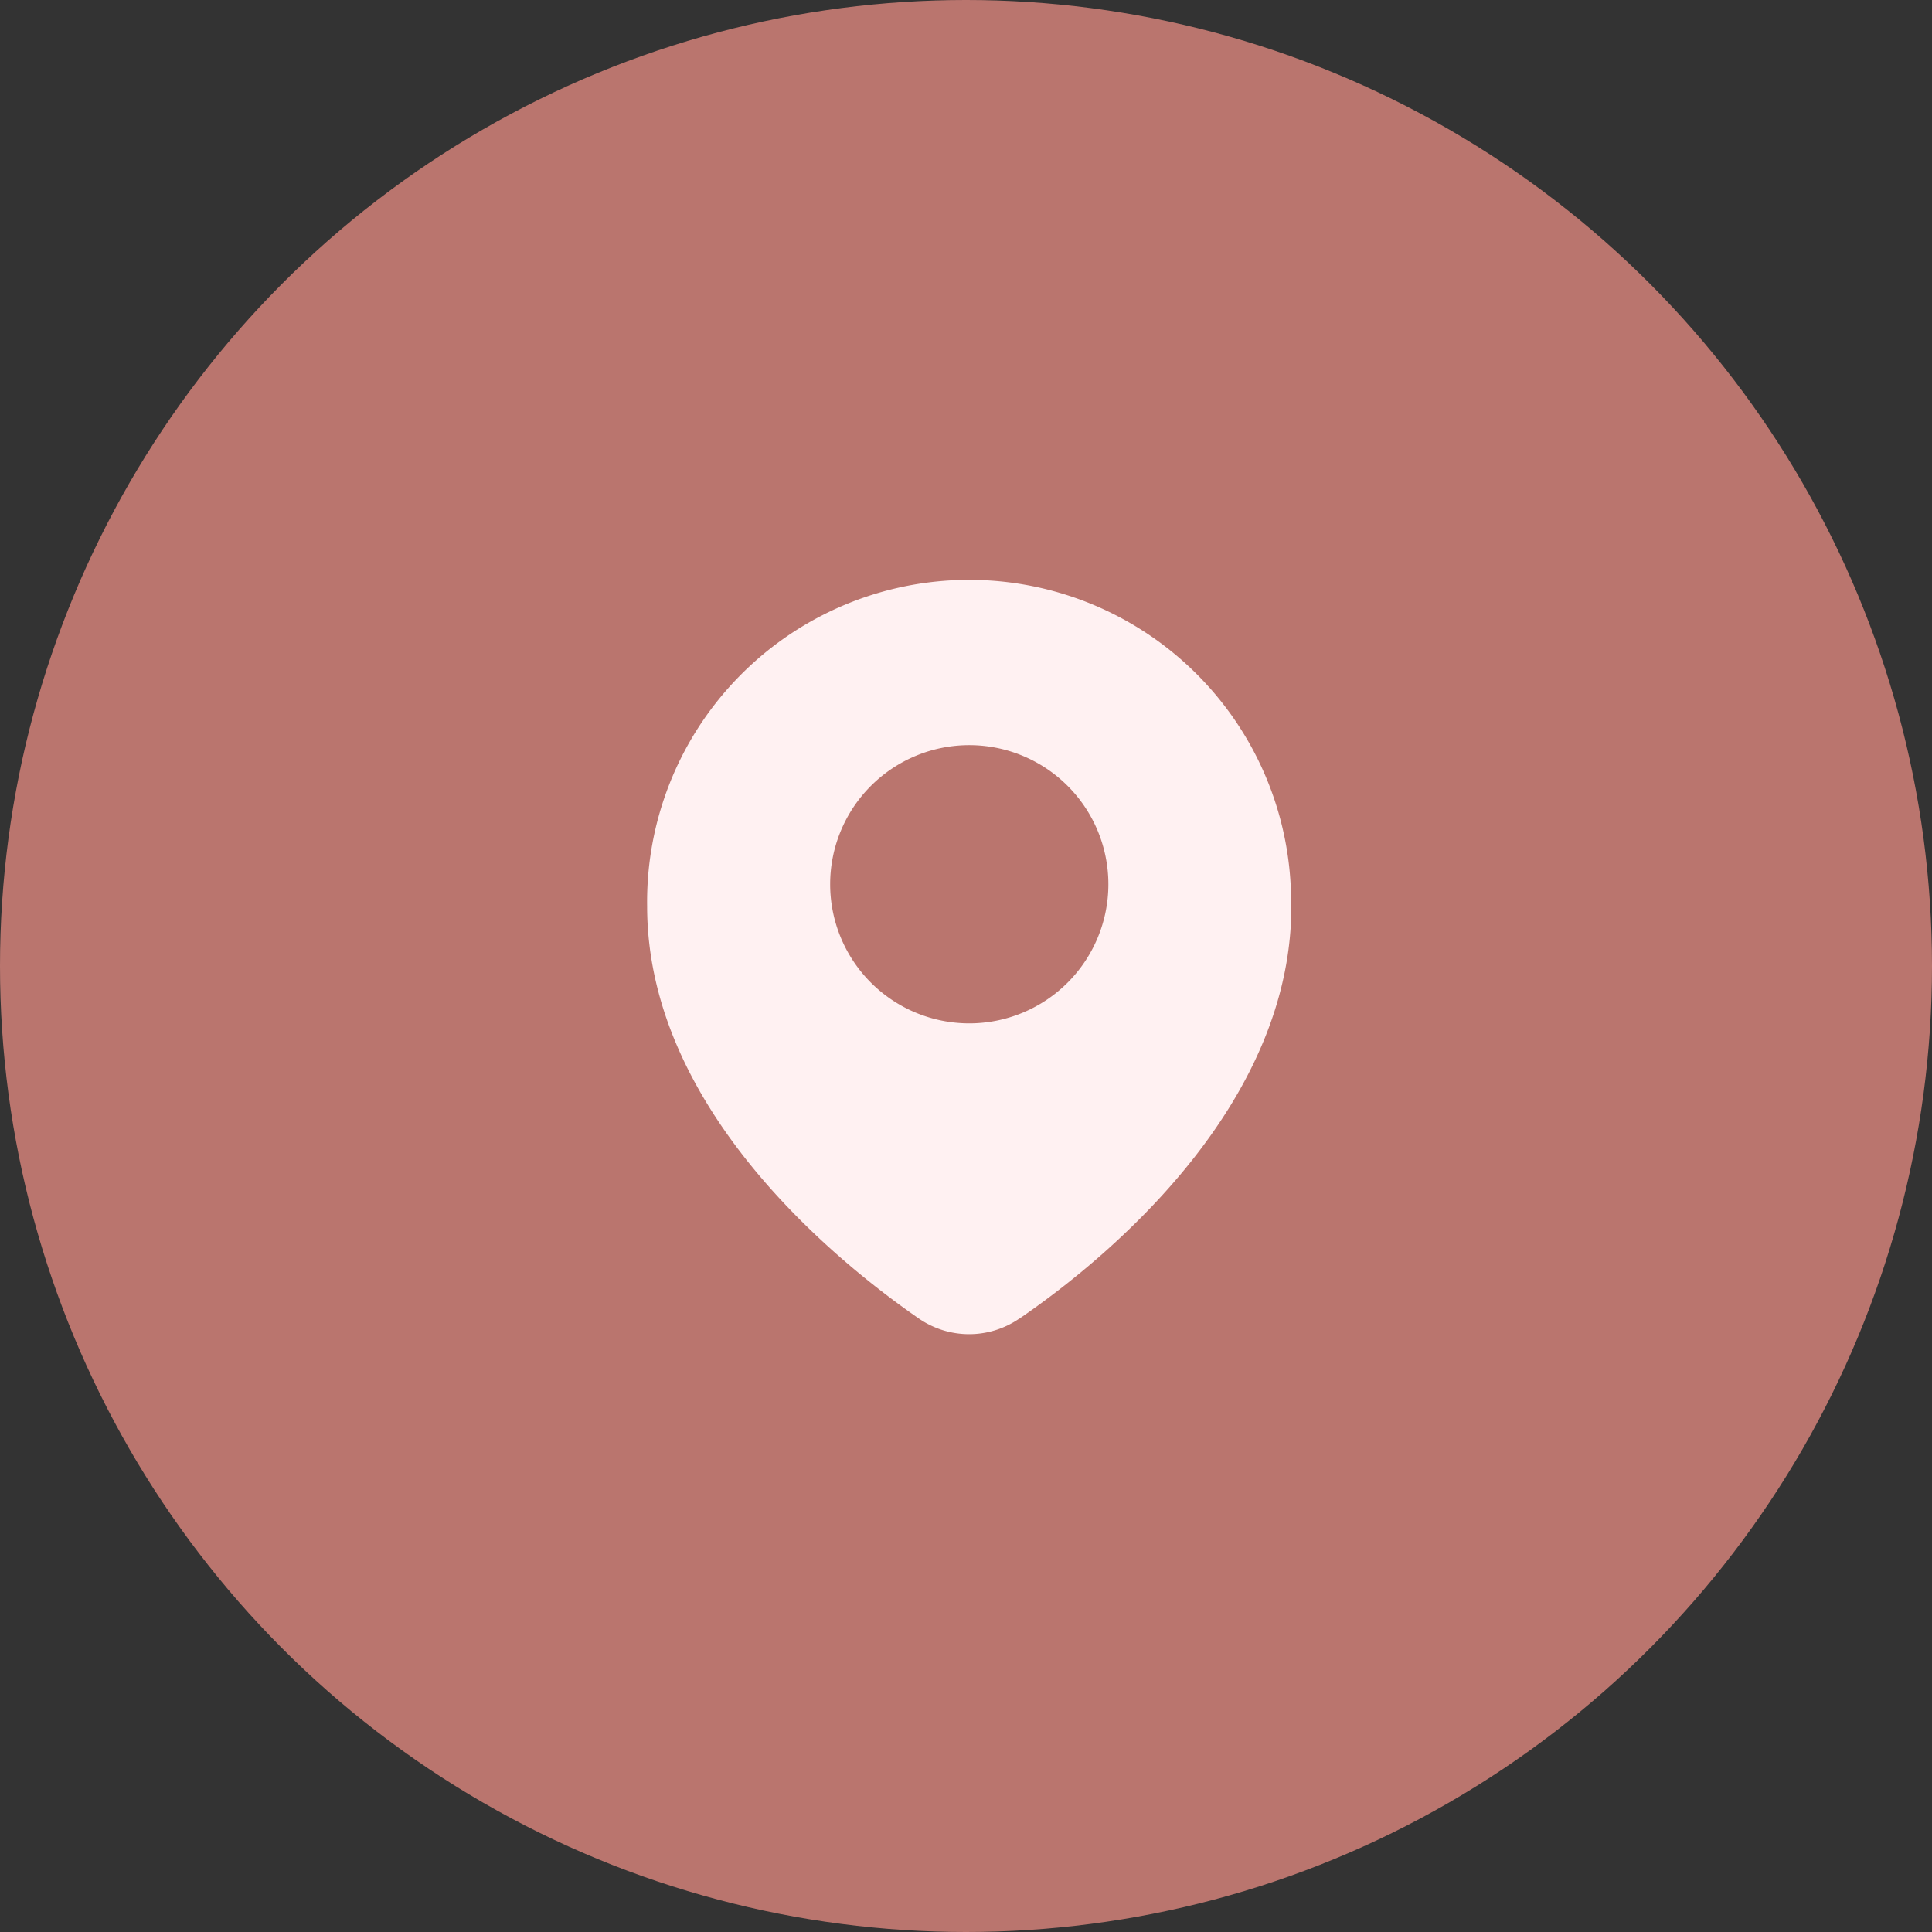 <svg xmlns="http://www.w3.org/2000/svg" width="84" height="84" viewBox="0 0 84 84">
  <rect x="0" y="0" width="84" height="84" fill="#333333" stroke="none"/>
  <g id="localizacao" transform="translate(-1077 -1796)">
    <circle id="Elipse_3" data-name="Elipse 3" cx="42" cy="42" r="42" transform="translate(1077 1796)" fill="#ba756e"/>
    <path id="_6ce1a0958ae48760f7e834f9a665d8df" data-name="6ce1a0958ae48760f7e834f9a665d8df" d="M26.164,37.944C29.894,35.4,38.52,28.4,37.985,19.19A14,14,0,0,0,10,20c0,8.817,8.276,15.482,11.835,17.94a3.851,3.851,0,0,0,4.329,0Zm-8.206-18.9a6.048,6.048,0,1,1,6.048,6.048,6.048,6.048,0,0,1-6.048-6.048Z" transform="translate(1095.136 1815.402)" fill="#fff1f2"/>
  </g>
</svg>
